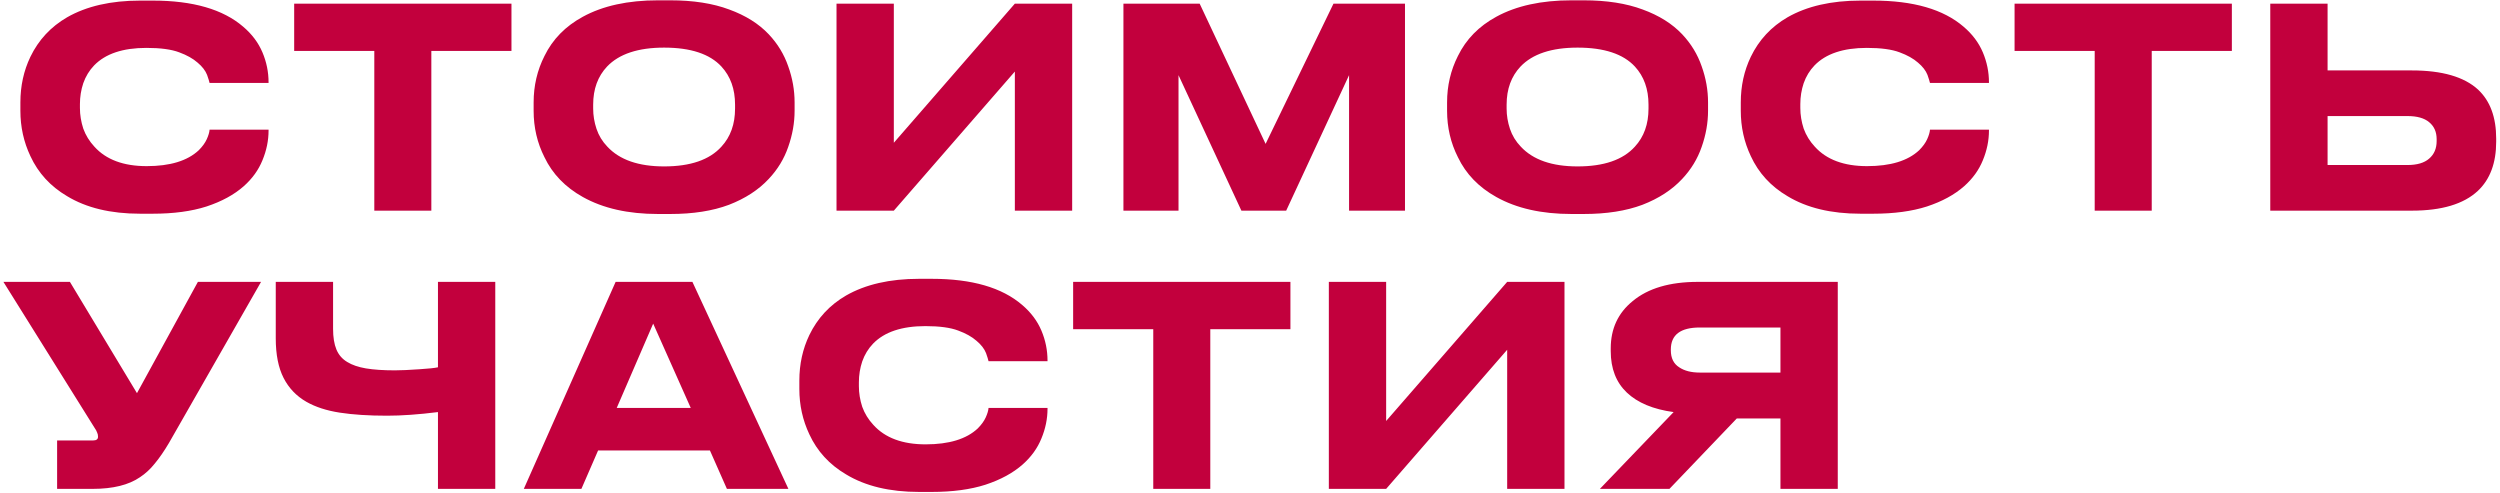 <?xml version="1.0" encoding="UTF-8"?> <svg xmlns="http://www.w3.org/2000/svg" width="629" height="124" viewBox="0 0 629 124" fill="none"><path d="M35.23 53.77C27.857 53.77 21.743 52.3 16.89 49.36C12.69 46.887 9.61 43.527 7.65 39.28C5.97 35.733 5.13 31.93 5.13 27.87V25.77C5.13 21.617 5.97 17.79 7.65 14.29C9.703 10.043 12.783 6.73 16.89 4.35C21.79 1.55 27.903 0.15 35.23 0.15H38.45C48.53 0.15 56.113 2.343 61.2 6.73C63.393 8.597 65.003 10.743 66.03 13.17C67.057 15.597 67.57 18.117 67.57 20.73V20.87H52.73C52.637 20.45 52.427 19.773 52.1 18.84C51.68 17.767 50.887 16.74 49.72 15.76C48.553 14.733 47.013 13.87 45.1 13.17C43.14 12.423 40.387 12.05 36.84 12.05C30.913 12.05 26.527 13.52 23.68 16.46C22.467 17.72 21.557 19.213 20.95 20.94C20.39 22.62 20.11 24.37 20.11 26.19V27.17C20.11 28.897 20.39 30.623 20.95 32.35C21.557 34.03 22.49 35.547 23.75 36.9C26.69 40.167 31.077 41.8 36.91 41.8C42.79 41.8 47.153 40.47 50 37.81C50.933 36.877 51.61 35.943 52.03 35.01C52.45 34.077 52.683 33.283 52.73 32.63H67.57V32.84C67.57 35.36 67.057 37.857 66.03 40.33C65.05 42.757 63.487 44.927 61.34 46.84C58.913 48.987 55.787 50.69 51.96 51.95C48.18 53.163 43.677 53.77 38.45 53.77H35.23ZM94.175 53V12.82H74.015V0.92H128.685V12.82H108.525V53H94.175ZM168.631 0.08C174.418 0.08 179.364 0.85 183.471 2.39C187.578 3.883 190.891 5.96 193.411 8.62C195.651 11 197.284 13.683 198.311 16.67C199.384 19.657 199.921 22.69 199.921 25.77V27.87C199.921 30.903 199.384 33.937 198.311 36.97C197.284 39.957 195.651 42.64 193.411 45.02C190.844 47.773 187.508 49.943 183.401 51.53C179.294 53.07 174.371 53.84 168.631 53.84H165.551C158.038 53.84 151.738 52.417 146.651 49.57C142.218 47.097 138.998 43.76 136.991 39.56C135.171 35.967 134.261 32.07 134.261 27.87V25.77C134.261 21.57 135.171 17.673 136.991 14.08C139.044 9.88 142.264 6.59 146.651 4.21C151.691 1.457 157.991 0.08 165.551 0.08H168.631ZM184.941 26.33C184.941 22.41 183.798 19.213 181.511 16.74C178.571 13.567 173.764 11.98 167.091 11.98C160.558 11.98 155.774 13.567 152.741 16.74C150.408 19.213 149.241 22.41 149.241 26.33V27.31C149.241 29.037 149.521 30.74 150.081 32.42C150.641 34.1 151.551 35.593 152.811 36.9C155.891 40.213 160.651 41.87 167.091 41.87C173.718 41.87 178.524 40.213 181.511 36.9C183.798 34.427 184.941 31.23 184.941 27.31V26.33ZM255.337 53V18L224.887 53H210.467V0.92H224.887V35.92L255.337 0.92H269.757V53H255.337ZM282.655 53V0.92H301.835L318.425 36.2L335.505 0.92H353.495V53H339.425V18.91L323.605 53H312.335L296.515 18.91V53H282.655ZM398.455 0.08C404.242 0.08 409.188 0.85 413.295 2.39C417.402 3.883 420.715 5.96 423.235 8.62C425.475 11 427.108 13.683 428.135 16.67C429.208 19.657 429.745 22.69 429.745 25.77V27.87C429.745 30.903 429.208 33.937 428.135 36.97C427.108 39.957 425.475 42.64 423.235 45.02C420.668 47.773 417.332 49.943 413.225 51.53C409.118 53.07 404.195 53.84 398.455 53.84H395.375C387.862 53.84 381.562 52.417 376.475 49.57C372.042 47.097 368.822 43.76 366.815 39.56C364.995 35.967 364.085 32.07 364.085 27.87V25.77C364.085 21.57 364.995 17.673 366.815 14.08C368.868 9.88 372.088 6.59 376.475 4.21C381.515 1.457 387.815 0.08 395.375 0.08H398.455ZM414.765 26.33C414.765 22.41 413.622 19.213 411.335 16.74C408.395 13.567 403.588 11.98 396.915 11.98C390.382 11.98 385.598 13.567 382.565 16.74C380.232 19.213 379.065 22.41 379.065 26.33V27.31C379.065 29.037 379.345 30.74 379.905 32.42C380.465 34.1 381.375 35.593 382.635 36.9C385.715 40.213 390.475 41.87 396.915 41.87C403.542 41.87 408.348 40.213 411.335 36.9C413.622 34.427 414.765 31.23 414.765 27.31V26.33ZM468.082 53.77C460.708 53.77 454.595 52.3 449.742 49.36C445.542 46.887 442.462 43.527 440.502 39.28C438.822 35.733 437.982 31.93 437.982 27.87V25.77C437.982 21.617 438.822 17.79 440.502 14.29C442.555 10.043 445.635 6.73 449.742 4.35C454.642 1.55 460.755 0.15 468.082 0.15H471.302C481.382 0.15 488.965 2.343 494.052 6.73C496.245 8.597 497.855 10.743 498.882 13.17C499.908 15.597 500.422 18.117 500.422 20.73V20.87H485.582C485.488 20.45 485.278 19.773 484.952 18.84C484.532 17.767 483.738 16.74 482.572 15.76C481.405 14.733 479.865 13.87 477.952 13.17C475.992 12.423 473.238 12.05 469.692 12.05C463.765 12.05 459.378 13.52 456.532 16.46C455.318 17.72 454.408 19.213 453.802 20.94C453.242 22.62 452.962 24.37 452.962 26.19V27.17C452.962 28.897 453.242 30.623 453.802 32.35C454.408 34.03 455.342 35.547 456.602 36.9C459.542 40.167 463.928 41.8 469.762 41.8C475.642 41.8 480.005 40.47 482.852 37.81C483.785 36.877 484.462 35.943 484.882 35.01C485.302 34.077 485.535 33.283 485.582 32.63H500.422V32.84C500.422 35.36 499.908 37.857 498.882 40.33C497.902 42.757 496.338 44.927 494.192 46.84C491.765 48.987 488.638 50.69 484.812 51.95C481.032 53.163 476.528 53.77 471.302 53.77H468.082ZM527.026 53V12.82H506.866V0.92H561.536V12.82H541.376V53H527.026ZM585.62 17.72H606.83C614.436 17.72 619.99 19.33 623.49 22.55C626.523 25.397 628.04 29.503 628.04 34.87V35.64C628.04 41.007 626.5 45.137 623.42 48.03C619.873 51.343 614.343 53 606.83 53H571.2V0.92H585.62V17.72ZM605.71 41.52C608.136 41.52 609.956 40.983 611.17 39.91C612.43 38.837 613.06 37.367 613.06 35.5V35.01C613.06 33.19 612.43 31.767 611.17 30.74C609.956 29.713 608.136 29.2 605.71 29.2H585.62V41.52H605.71ZM42.51 111.45C41.297 113.503 40.107 115.23 38.94 116.63C37.82 118.03 36.583 119.173 35.23 120.06C32.383 122.02 28.417 123 23.33 123H14.37V110.82H23.4C24.24 110.82 24.66 110.517 24.66 109.91V109.84C24.66 109.467 24.59 109.14 24.45 108.86C24.357 108.533 24.1 108.067 23.68 107.46L0.86 70.92H17.59L34.46 98.92L49.79 70.92H65.68L42.51 111.45ZM110.191 103.68C105.338 104.287 101.068 104.59 97.381 104.59C92.761 104.59 88.795 104.333 85.481 103.82C82.168 103.307 79.368 102.397 77.081 101.09C74.561 99.643 72.648 97.637 71.341 95.07C70.035 92.503 69.381 89.19 69.381 85.13V70.92H83.801V82.75C83.801 84.85 84.081 86.577 84.641 87.93C85.201 89.283 86.111 90.333 87.371 91.08C88.585 91.827 90.148 92.363 92.061 92.69C94.021 93.017 96.448 93.18 99.341 93.18C100.881 93.18 102.958 93.087 105.571 92.9C107.811 92.76 109.351 92.597 110.191 92.41V70.92H124.611V123H110.191V103.68ZM182.89 123L178.62 113.34H150.48L146.28 123H131.79L154.89 70.92H174.21L198.36 123H182.89ZM173.79 102.63L164.34 81.42L155.17 102.63H173.79ZM231.216 123.77C223.843 123.77 217.73 122.3 212.876 119.36C208.676 116.887 205.596 113.527 203.636 109.28C201.956 105.733 201.116 101.93 201.116 97.87V95.77C201.116 91.617 201.956 87.79 203.636 84.29C205.69 80.043 208.77 76.73 212.876 74.35C217.776 71.55 223.89 70.15 231.216 70.15H234.436C244.516 70.15 252.1 72.343 257.186 76.73C259.38 78.597 260.99 80.743 262.016 83.17C263.043 85.597 263.556 88.117 263.556 90.73V90.87H248.716C248.623 90.45 248.413 89.773 248.086 88.84C247.666 87.767 246.873 86.74 245.706 85.76C244.54 84.733 243 83.87 241.086 83.17C239.126 82.423 236.373 82.05 232.826 82.05C226.9 82.05 222.513 83.52 219.666 86.46C218.453 87.72 217.543 89.213 216.936 90.94C216.376 92.62 216.096 94.37 216.096 96.19V97.17C216.096 98.897 216.376 100.623 216.936 102.35C217.543 104.03 218.476 105.547 219.736 106.9C222.676 110.167 227.063 111.8 232.896 111.8C238.776 111.8 243.14 110.47 245.986 107.81C246.92 106.877 247.596 105.943 248.016 105.01C248.436 104.077 248.67 103.283 248.716 102.63H263.556V102.84C263.556 105.36 263.043 107.857 262.016 110.33C261.036 112.757 259.473 114.927 257.326 116.84C254.9 118.987 251.773 120.69 247.946 121.95C244.166 123.163 239.663 123.77 234.436 123.77H231.216ZM290.161 123V82.82H270.001V70.92H324.671V82.82H304.511V123H290.161ZM379.205 123V88L348.755 123H334.335V70.92H348.755V105.92L379.205 70.92H393.625V123H379.205ZM436.972 105.29L420.032 123H402.532L421.082 103.68C415.949 102.98 412.029 101.347 409.322 98.78C406.615 96.213 405.262 92.737 405.262 88.35V87.65C405.262 82.703 407.105 78.737 410.792 75.75C414.665 72.53 420.125 70.92 427.172 70.92H462.382V123H447.962V105.29H436.972ZM447.962 82.4H427.662C422.809 82.4 420.382 84.243 420.382 87.93V88.14C420.382 90.1 421.082 91.523 422.482 92.41C423.789 93.297 425.515 93.74 427.662 93.74H447.962V82.4Z" fill="#C2003D"></path></svg> 